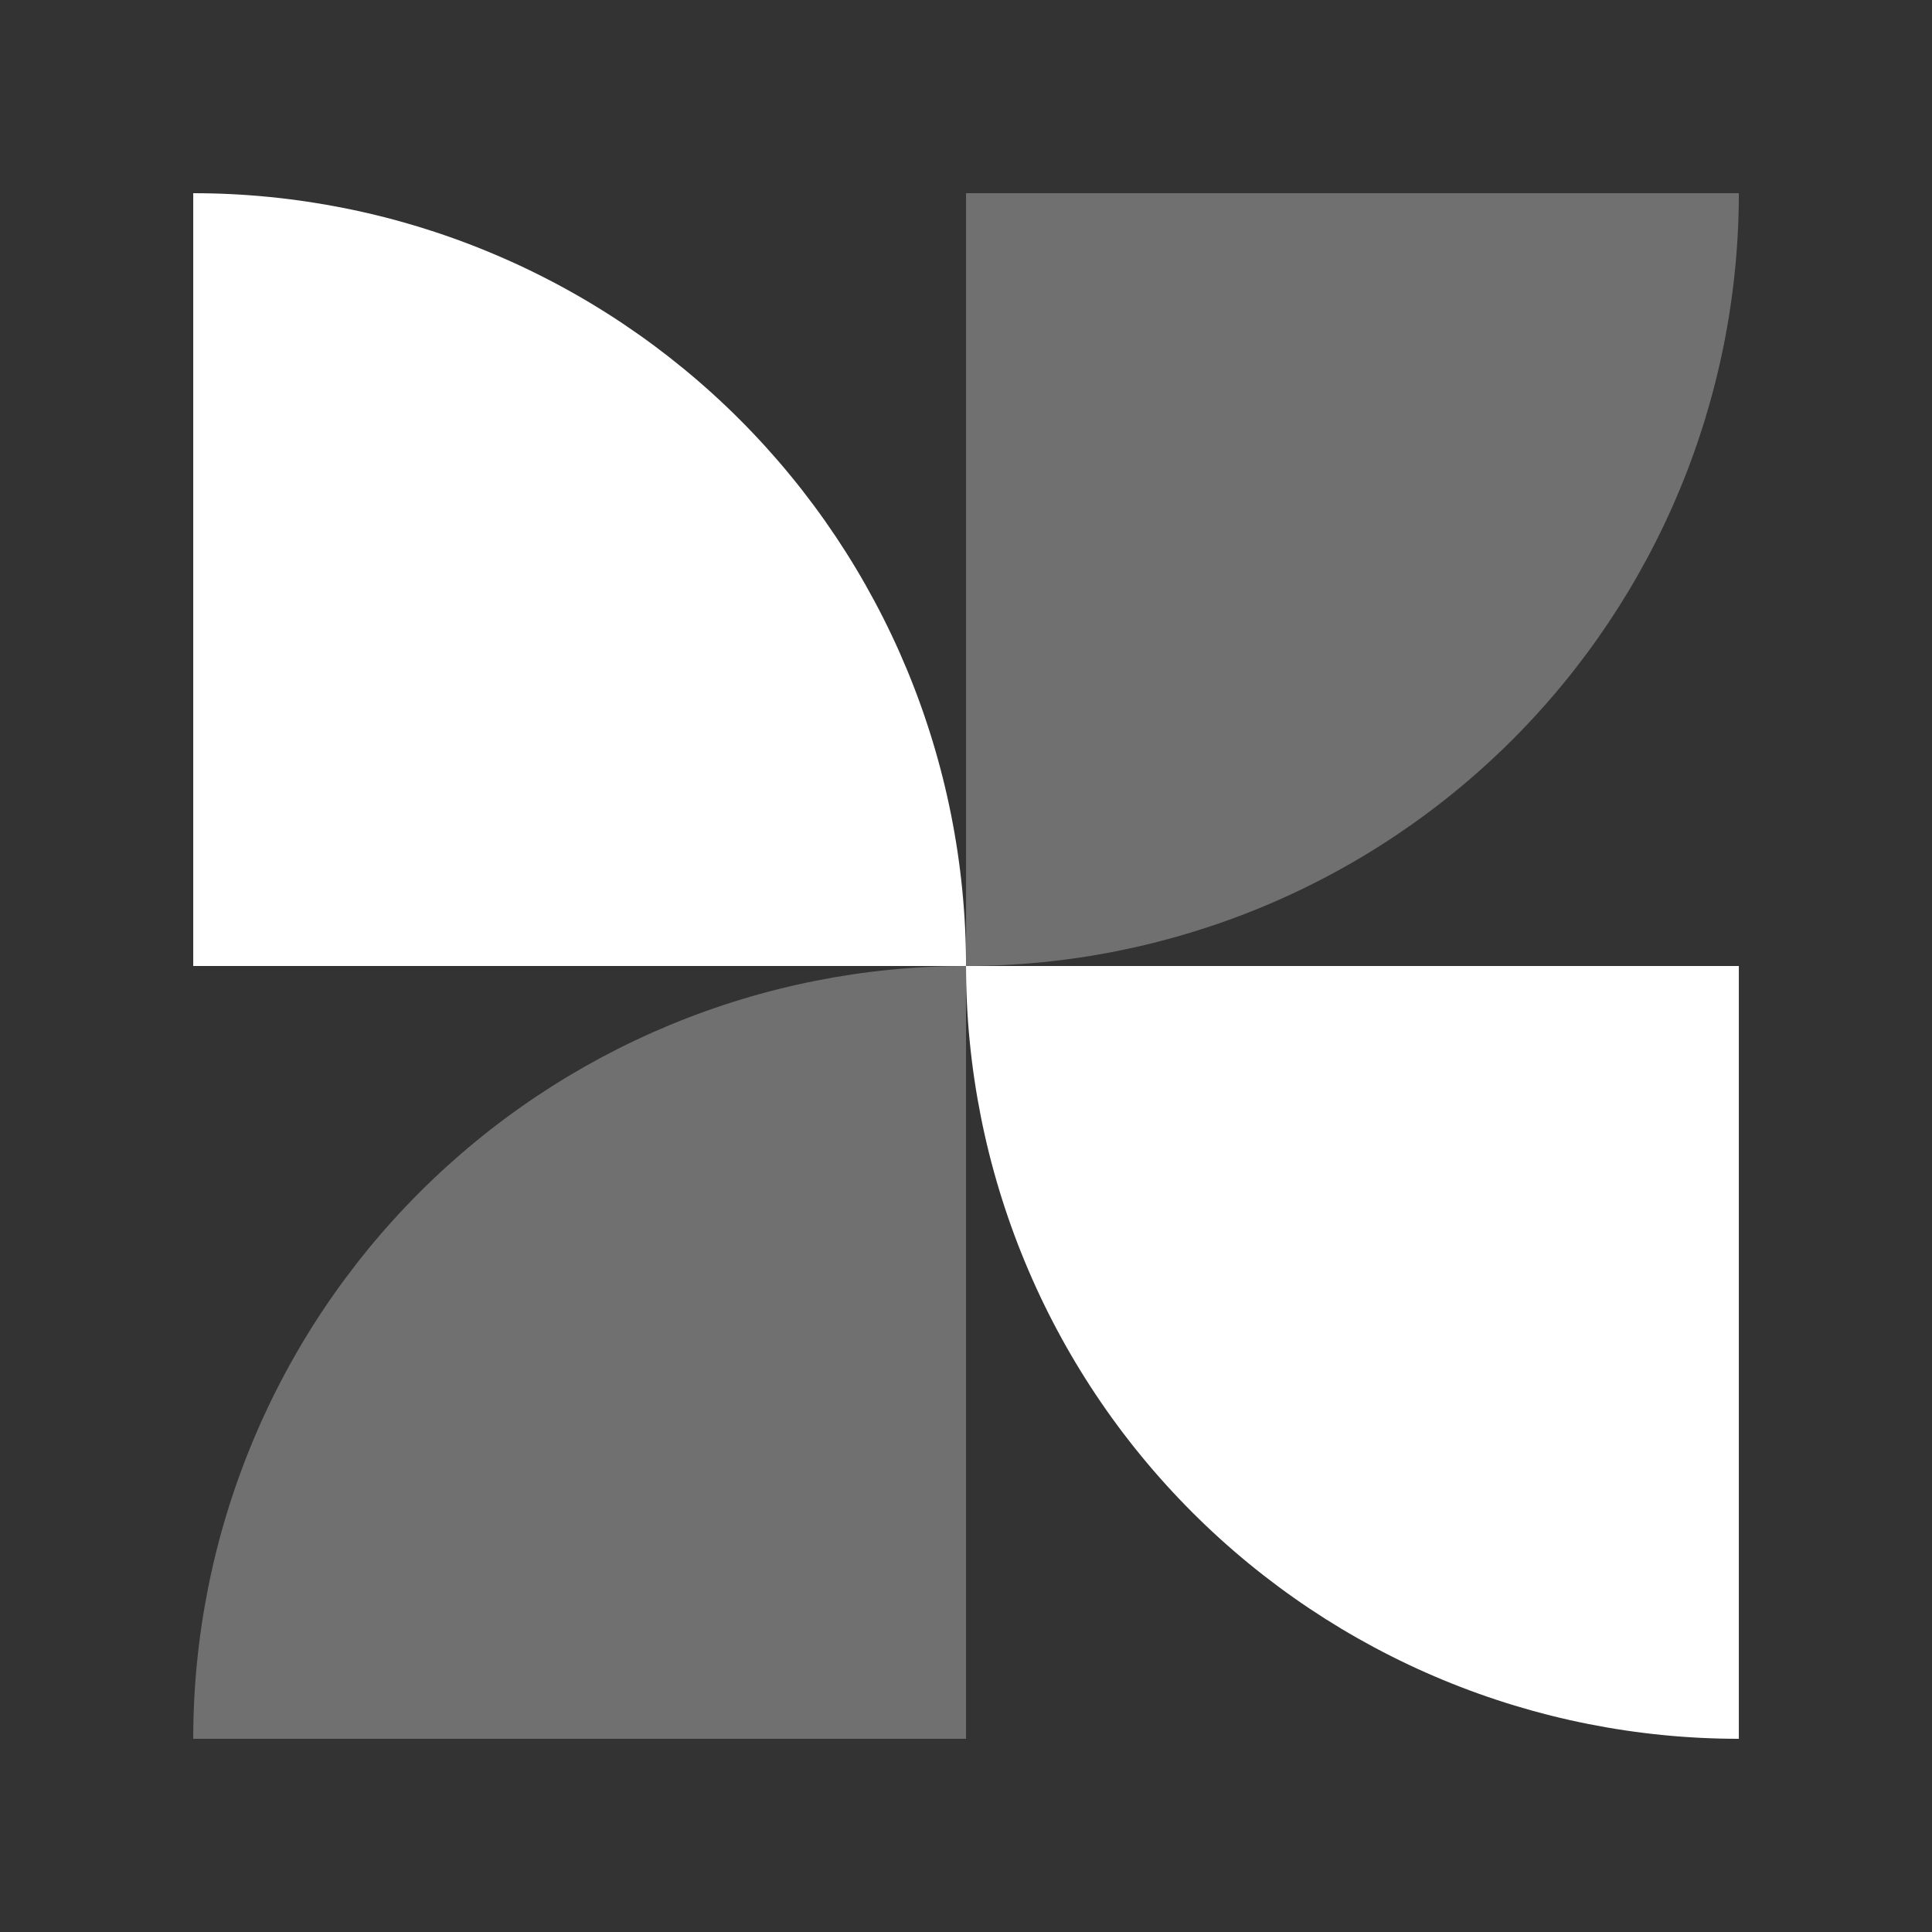 <svg width="56" height="56" viewBox="0 0 56 56" fill="none" xmlns="http://www.w3.org/2000/svg">
<rect x="0" y="0" width="56" height="56" fill="#333333" stroke="none"/>
<path opacity="0.3" d="M5.601 50.4C5.601 47.458 6.18 44.546 7.306 41.828C8.431 39.11 10.081 36.641 12.161 34.561C14.241 32.481 16.711 30.831 19.428 29.705C22.146 28.579 25.059 28 28.001 28V50.4L5.601 50.4Z" fill="white"/>
<path d="M28.001 28C28.001 30.942 28.58 33.854 29.706 36.572C30.831 39.29 32.481 41.759 34.562 43.839C36.642 45.919 39.111 47.569 41.829 48.695C44.546 49.821 47.459 50.4 50.401 50.4L50.401 28L28.001 28Z" fill="white"/>
<path d="M28.001 28C28.001 25.058 27.421 22.145 26.296 19.427C25.17 16.71 23.52 14.24 21.44 12.16C19.36 10.08 16.89 8.43 14.173 7.305C11.455 6.179 8.542 5.6 5.601 5.6L5.601 28H28.001Z" fill="white"/>
<path opacity="0.3" d="M50.401 5.6C50.401 8.541 49.821 11.454 48.696 14.172C47.57 16.889 45.92 19.359 43.84 21.439C41.76 23.519 39.291 25.169 36.573 26.294C33.855 27.42 30.942 28 28.001 28L28.001 5.6H50.401Z" fill="white"/>
</svg>

